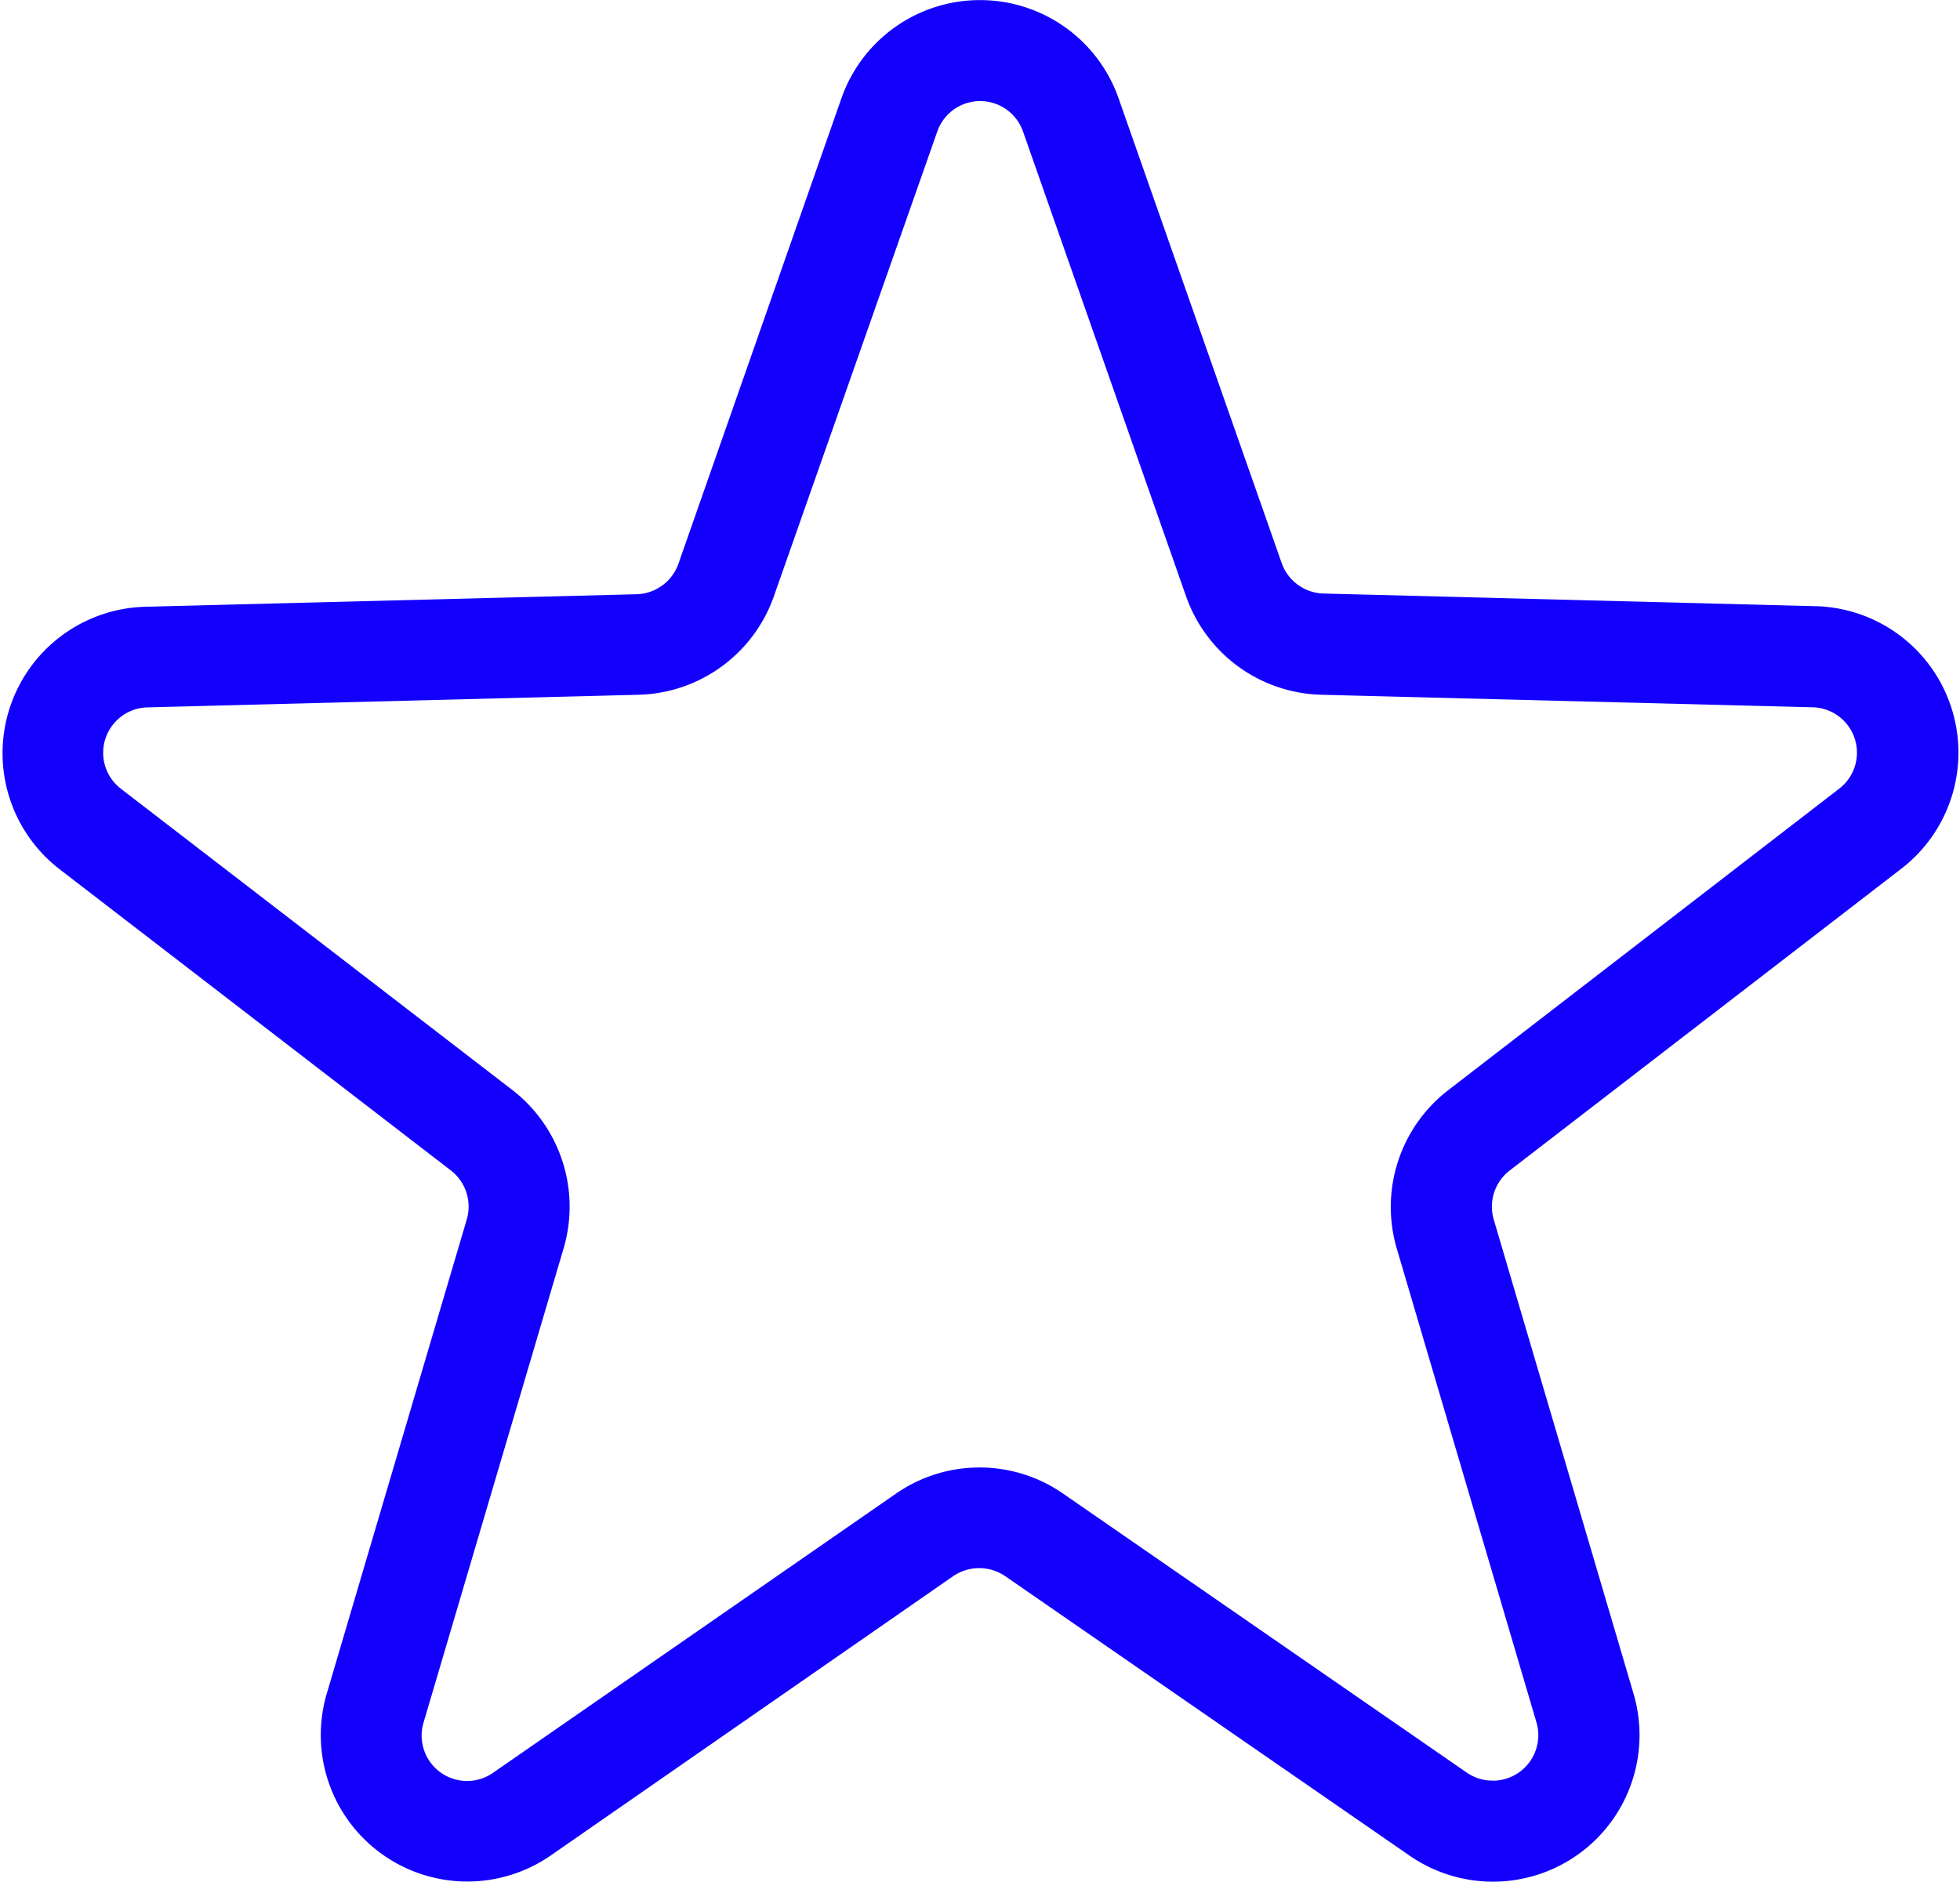 <svg xmlns="http://www.w3.org/2000/svg" width="18.339" height="17.61" viewBox="0 0 19.339 18.61">
  <path id="Tracé_526" data-name="Tracé 526" d="M9.171-.5a1.451,1.451,0,0,1,1.368.969l1.614,4.6a.452.452,0,0,0,.413.3l4.861.125a1.449,1.449,0,0,1,.848,2.6l-3.869,2.982a.452.452,0,0,0-.157.483l1.383,4.692a1.449,1.449,0,0,1-2.215,1.6l-4-2.765a.456.456,0,0,0-.511,0L4.92,17.853a1.449,1.449,0,0,1-2.211-1.6l1.386-4.695a.452.452,0,0,0-.157-.483L.065,8.093A1.449,1.449,0,0,1,.913,5.5l4.861-.124a.452.452,0,0,0,.413-.3L7.8.469A1.451,1.451,0,0,1,9.171-.5Zm5.07,17.61a.45.45,0,0,0,.431-.576l-1.383-4.692a1.459,1.459,0,0,1,.506-1.558L17.664,7.3a.449.449,0,0,0-.263-.806L12.539,6.37a1.457,1.457,0,0,1-1.33-.968L9.595.8a.449.449,0,0,0-.848,0L7.13,5.4A1.457,1.457,0,0,1,5.8,6.37L.938,6.495A.449.449,0,0,0,.675,7.3l3.873,2.981a1.459,1.459,0,0,1,.506,1.558L3.668,16.533a.449.449,0,0,0,.685.5l3.987-2.763a1.449,1.449,0,0,1,1.65,0l4,2.765A.447.447,0,0,0,14.241,17.109Z" transform="translate(0.5 0.501)" fill="#1200fc"/>
</svg>
